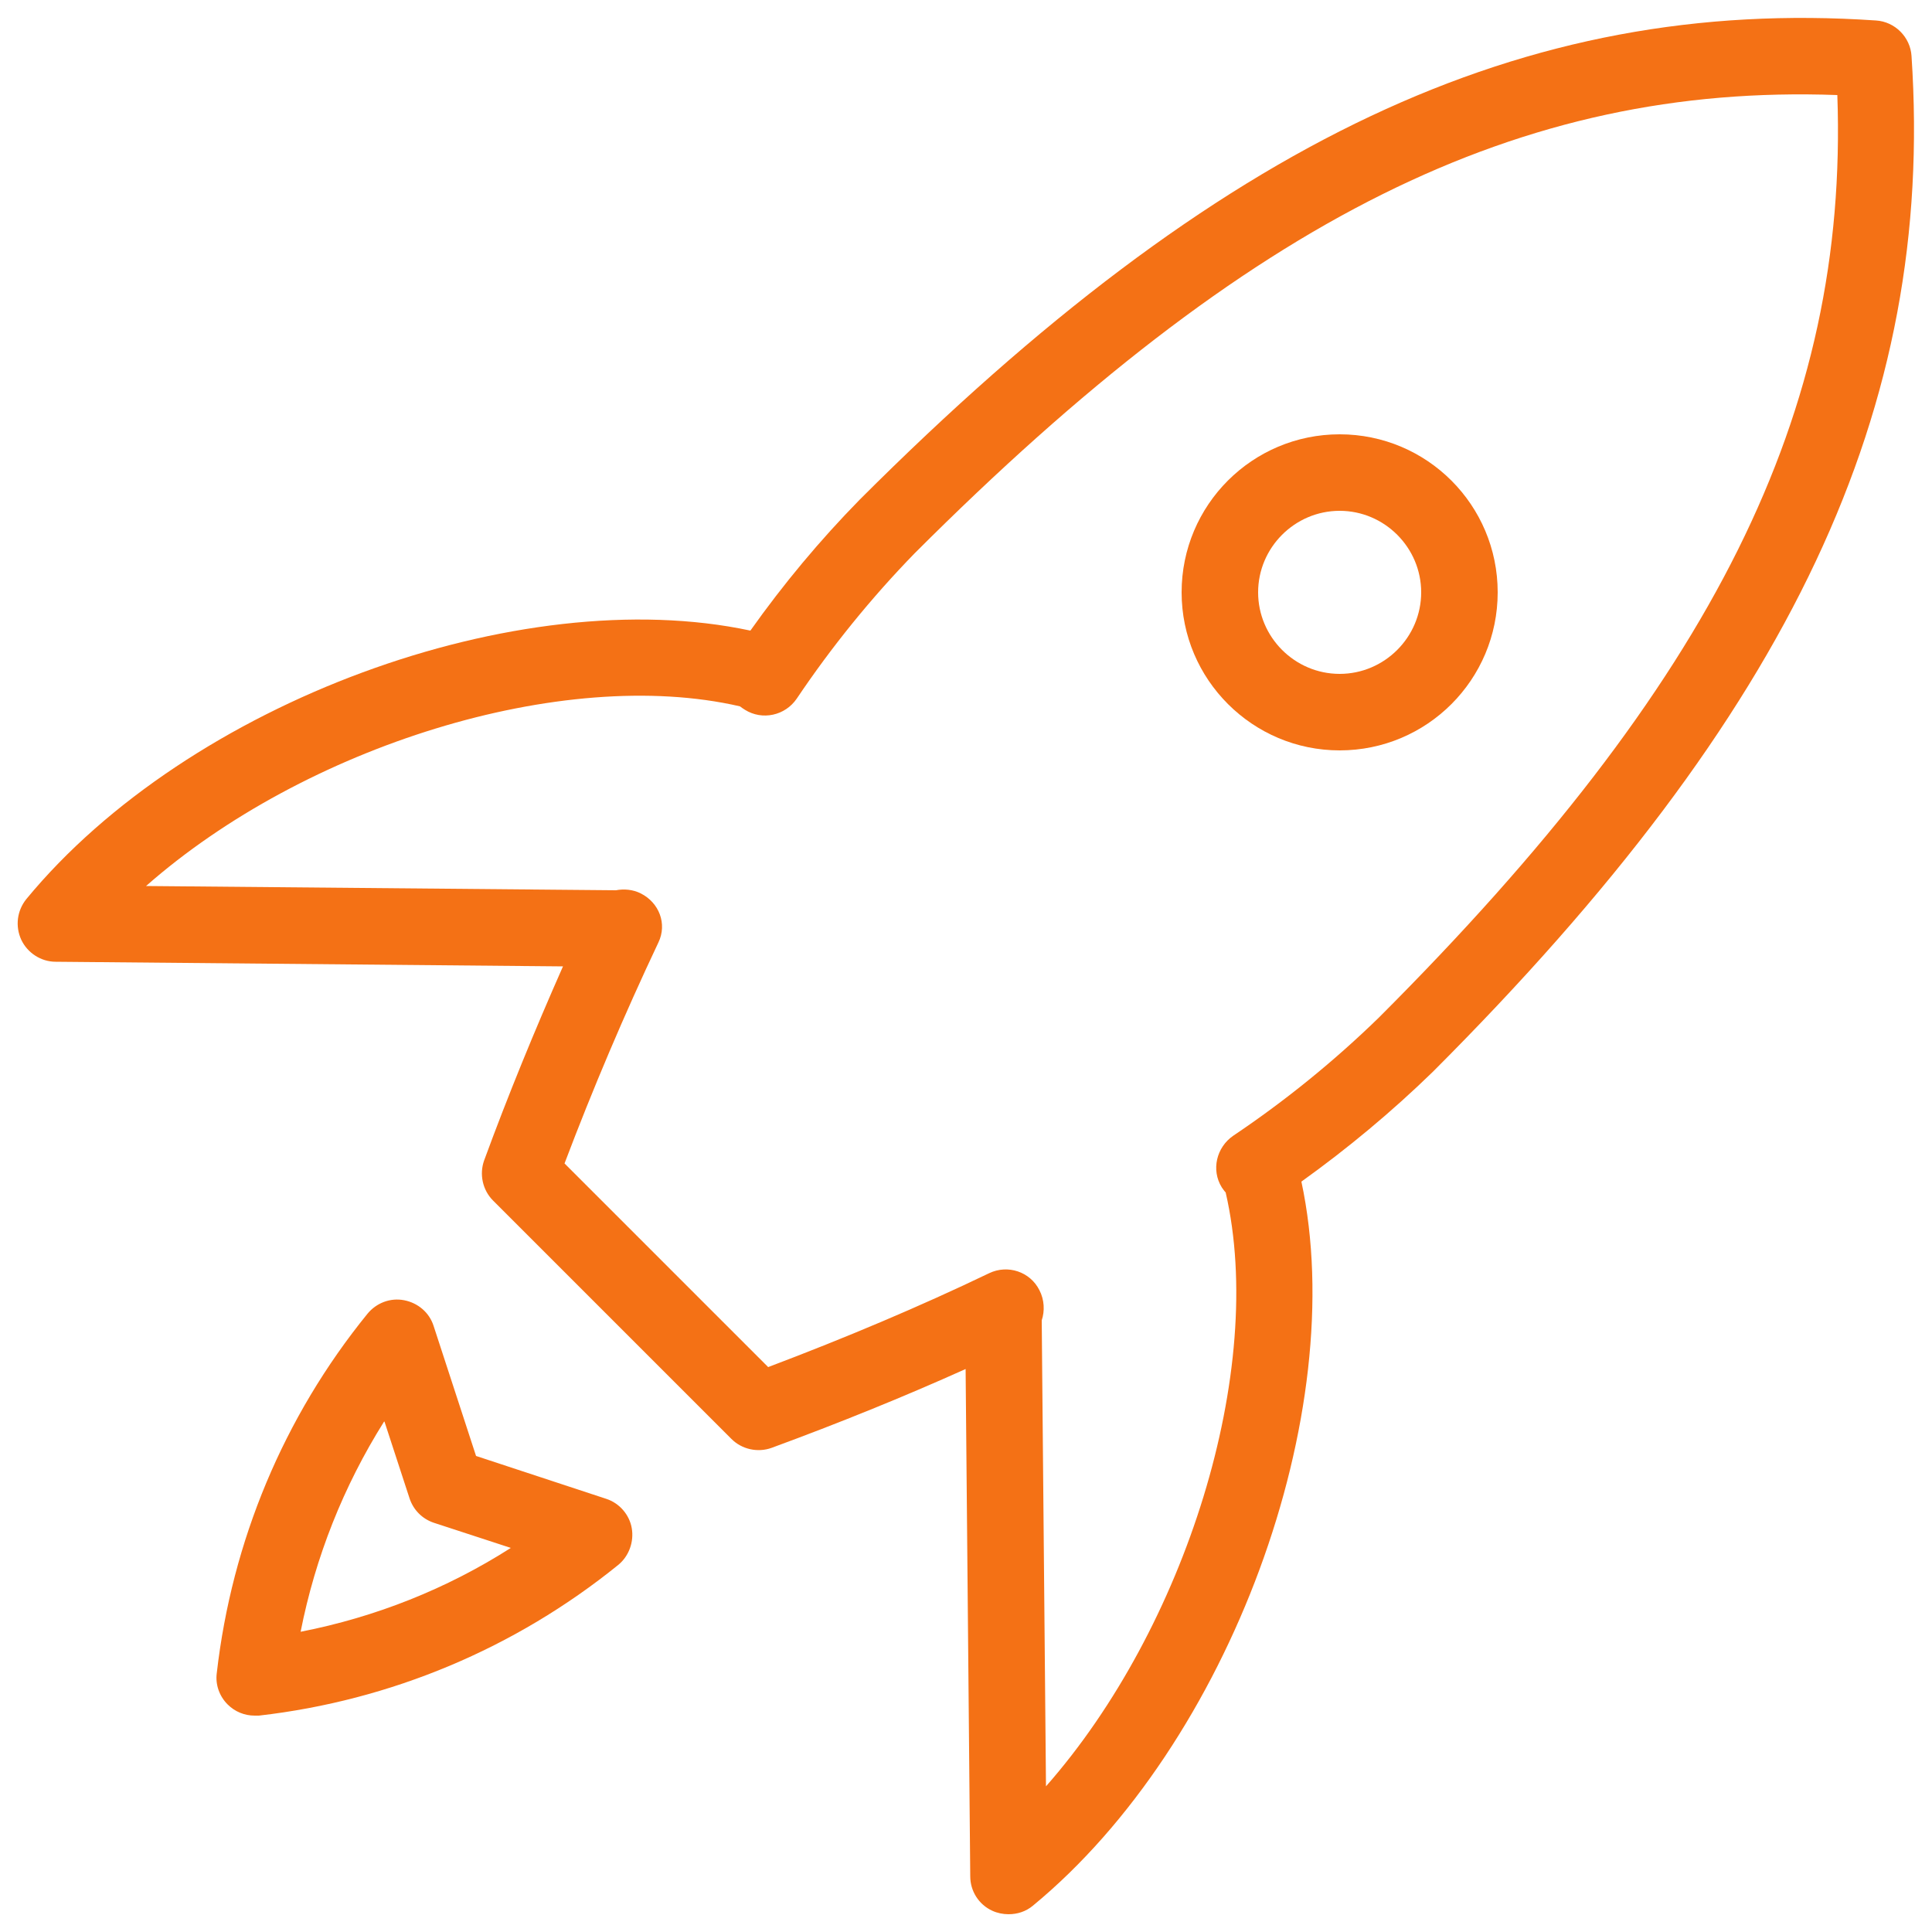 <?xml version="1.0" encoding="UTF-8"?>
<svg id="Capa_1" data-name="Capa 1" xmlns="http://www.w3.org/2000/svg" viewBox="0 0 50 50">
  <defs>
    <style>
      .cls-1 {
        fill: #f47115;
      }
    </style>
  </defs>
  <g id="Grupo_2699" data-name="Grupo 2699">
    <g id="Trazado_2167" data-name="Trazado 2167">
      <path class="cls-1" d="M26.1,49.54c-.14,0-.29-.03-.42-.09-.35-.16-.57-.51-.57-.89l-.12-13.13c-1.6.72-3.28,1.4-5.02,2.04-.36.13-.77.04-1.04-.23l-6.17-6.17c-.27-.27-.36-.68-.23-1.04.62-1.69,1.31-3.37,2.04-5.02l-13.13-.12c-.38,0-.73-.23-.89-.57-.16-.35-.11-.75.13-1.05,4.2-5.1,12.76-8.23,18.74-6.95.85-1.2,1.8-2.34,2.83-3.39C31.56,3.62,39.43-.09,48.55.53c.49.03.89.43.92.92.61,9.12-3.09,16.99-12.39,26.29-1.06,1.03-2.2,1.98-3.4,2.84,1.28,5.97-1.85,14.54-6.95,18.74-.18.15-.4.22-.63.22ZM26.96,34.19l.11,12.04c3.61-4.1,5.71-10.77,4.65-15.37-.04-.04-.07-.09-.1-.13-.28-.45-.14-1.04.3-1.34,1.34-.9,2.61-1.93,3.77-3.06,8.66-8.66,12.15-15.65,11.86-23.87-8.22-.3-15.21,3.19-23.88,11.86-1.12,1.15-2.15,2.42-3.05,3.76-.3.44-.89.57-1.34.29-.05-.03-.09-.06-.13-.09-4.6-1.06-11.27,1.04-15.37,4.65l12.16.11c.21-.04.44-.02.64.08.48.24.69.79.46,1.27-.88,1.86-1.7,3.79-2.43,5.72l5.27,5.27c2.01-.76,3.93-1.57,5.72-2.43.48-.23,1.06-.04,1.3.44.13.25.14.54.06.78ZM6.59,44.4c-.26,0-.51-.1-.7-.29-.21-.21-.32-.51-.28-.81.39-3.41,1.73-6.63,3.9-9.3.23-.28.59-.42.95-.35.36.07.65.32.76.66l1.1,3.37,3.37,1.11c.34.11.6.41.66.76s-.07.72-.35.95c-2.67,2.16-5.89,3.51-9.3,3.9-.04,0-.07,0-.11,0ZM9.94,36.79c-1.05,1.67-1.78,3.51-2.16,5.44,1.94-.38,3.78-1.11,5.44-2.17l-1.99-.65c-.3-.1-.53-.33-.63-.63l-.65-1.99Z"/>
    </g>
    <g id="Elipse_81" data-name="Elipse 81">
      <path class="cls-1" d="M34.67,19.42c-2.25,0-4.09-1.83-4.09-4.09s1.83-4.09,4.09-4.09,4.09,1.83,4.09,4.09-1.83,4.09-4.09,4.09ZM34.67,13.22c-1.16,0-2.11.95-2.11,2.11s.95,2.11,2.11,2.11,2.11-.95,2.11-2.11-.95-2.11-2.11-2.11Z"/>
    </g>
  </g>
</svg>